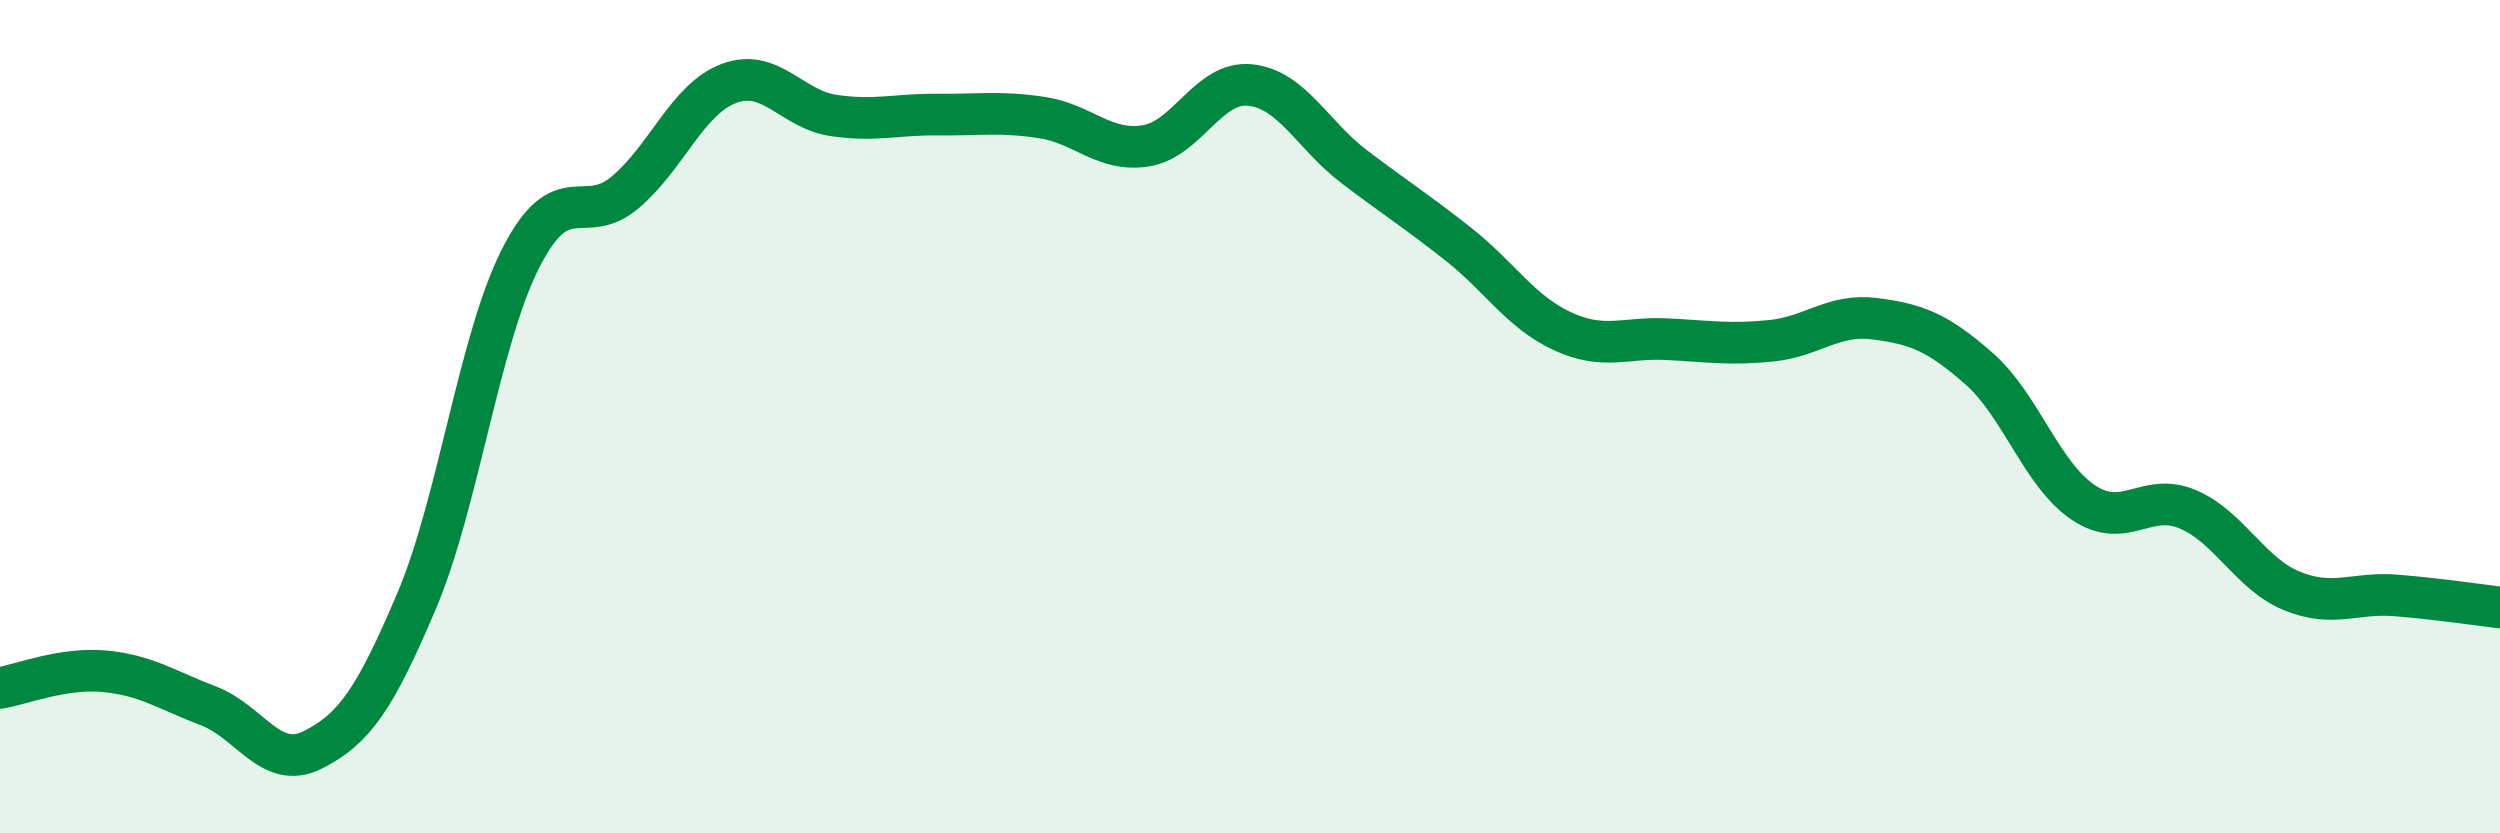 
    <svg width="60" height="20" viewBox="0 0 60 20" xmlns="http://www.w3.org/2000/svg">
      <path
        d="M 0,16.51 C 0.5,16.43 1.5,16.02 2.5,16.11 C 3.5,16.2 4,16.56 5,16.94 C 6,17.32 6.5,18.5 7.5,18 C 8.5,17.5 9,16.78 10,14.42 C 11,12.06 11.5,8.15 12.5,6.19 C 13.5,4.23 14,5.46 15,4.62 C 16,3.78 16.5,2.37 17.5,2 C 18.5,1.63 19,2.62 20,2.77 C 21,2.92 21.5,2.74 22.5,2.75 C 23.5,2.76 24,2.67 25,2.82 C 26,2.97 26.5,3.66 27.5,3.5 C 28.5,3.34 29,1.94 30,2.04 C 31,2.14 31.5,3.24 32.5,4 C 33.5,4.76 34,5.07 35,5.86 C 36,6.65 36.5,7.49 37.5,7.95 C 38.5,8.41 39,8.09 40,8.14 C 41,8.19 41.5,8.28 42.5,8.18 C 43.5,8.08 44,7.52 45,7.65 C 46,7.78 46.5,7.97 47.5,8.85 C 48.5,9.73 49,11.39 50,12.06 C 51,12.73 51.5,11.8 52.5,12.22 C 53.5,12.64 54,13.77 55,14.18 C 56,14.59 56.5,14.21 57.5,14.29 C 58.5,14.37 59.5,14.52 60,14.58L60 20L0 20Z"
        fill="#008740"
        opacity="0.1"
        stroke-linecap="round"
        stroke-linejoin="round"
      />
      <path
        d="M 0,16.51 C 0.5,16.43 1.5,16.02 2.5,16.11 C 3.5,16.2 4,16.56 5,16.94 C 6,17.32 6.5,18.5 7.5,18 C 8.5,17.5 9,16.78 10,14.42 C 11,12.06 11.5,8.15 12.5,6.19 C 13.5,4.23 14,5.46 15,4.62 C 16,3.78 16.5,2.37 17.5,2 C 18.5,1.63 19,2.62 20,2.77 C 21,2.92 21.5,2.74 22.5,2.75 C 23.5,2.76 24,2.67 25,2.82 C 26,2.97 26.5,3.66 27.5,3.5 C 28.5,3.34 29,1.94 30,2.04 C 31,2.14 31.5,3.24 32.5,4 C 33.5,4.76 34,5.07 35,5.86 C 36,6.65 36.5,7.49 37.5,7.95 C 38.5,8.41 39,8.09 40,8.14 C 41,8.19 41.5,8.28 42.5,8.18 C 43.5,8.08 44,7.52 45,7.65 C 46,7.78 46.5,7.97 47.5,8.85 C 48.5,9.73 49,11.39 50,12.06 C 51,12.73 51.5,11.8 52.5,12.22 C 53.5,12.64 54,13.77 55,14.18 C 56,14.59 56.5,14.21 57.5,14.29 C 58.5,14.37 59.5,14.52 60,14.58"
        stroke="#008740"
        stroke-width="1"
        fill="none"
        stroke-linecap="round"
        stroke-linejoin="round"
      />
    </svg>
  